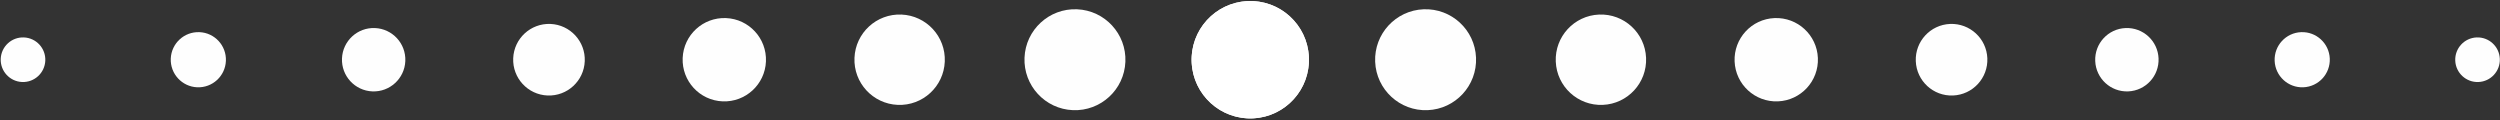 <?xml version="1.0" encoding="UTF-8" standalone="no"?><svg xmlns="http://www.w3.org/2000/svg" xmlns:xlink="http://www.w3.org/1999/xlink" fill="#ffffff" height="21.9" preserveAspectRatio="xMidYMid meet" version="1" viewBox="1051.8 757.1 456.3 21.9" width="456.3" zoomAndPan="magnify"><rect x="1051.8" y="757.1" width="456.3" height="21.9" fill="#333333" stroke="none"/><g fill-opacity="0.996"><g id="change1_12"><path d="M1290.704,768.436L1290.704,768.436L1290.704,768.436C1290.464,774.348,1285.476,778.945,1279.564,778.705C1273.653,778.464,1269.055,773.476,1269.296,767.565L1269.296,767.565L1269.296,767.564C1269.536,761.653,1274.524,757.055,1280.436,757.296C1286.348,757.536,1290.945,762.524,1290.704,768.436 Z"/></g><g id="change1_6"><path d="M1269.296,768.436L1269.296,768.436L1269.296,768.436C1269.536,774.348,1274.524,778.945,1280.436,778.705C1286.347,778.464,1290.945,773.476,1290.704,767.565L1290.704,767.565L1290.704,767.564C1290.464,761.653,1285.476,757.055,1279.564,757.296C1273.652,757.536,1269.055,762.524,1269.296,768.436 Z"/></g><g id="change1_3"><path d="M1257.206,768.375L1257.206,768.375L1257.206,768.375C1256.999,773.459,1252.709,777.413,1247.625,777.206C1242.541,776.999,1238.587,772.71,1238.794,767.626L1238.794,767.626L1238.794,767.625C1239.001,762.541,1243.291,758.587,1248.375,758.794C1253.459,759.001,1257.413,763.29,1257.206,768.375 Z"/></g><g id="change1_9"><path d="M1302.794,768.375L1302.794,768.375L1302.794,768.375C1303.001,773.459,1307.291,777.413,1312.375,777.206C1317.459,776.999,1321.413,772.71,1321.206,767.626L1321.206,767.626L1321.206,767.625C1320.999,762.541,1316.709,758.587,1311.625,758.794C1306.541,759.001,1302.587,763.29,1302.794,768.375 Z"/></g><g id="change1_7"><path d="M1224.242,768.335L1224.242,768.335L1224.242,768.336C1224.057,772.888,1220.217,776.428,1215.665,776.243C1211.112,776.057,1207.572,772.217,1207.758,767.665L1207.758,767.665L1207.758,767.664C1207.943,763.112,1211.783,759.572,1216.335,759.758C1220.888,759.943,1224.428,763.783,1224.242,768.335 Z"/></g><g id="change1_16"><path d="M1335.758,768.335L1335.758,768.335L1335.758,768.336C1335.943,772.888,1339.783,776.428,1344.335,776.243C1348.888,776.057,1352.428,772.217,1352.242,767.665L1352.242,767.665L1352.242,767.664C1352.057,763.112,1348.217,759.572,1343.665,759.758C1339.112,759.943,1335.572,763.783,1335.758,768.335 Z"/></g><g id="change1_4"><path d="M1191.6,768.309L1191.6,768.309L1191.6,768.31C1191.429,772.507,1187.888,775.771,1183.691,775.6C1179.493,775.429,1176.229,771.888,1176.4,767.691L1176.4,767.691L1176.4,767.691C1176.571,763.493,1180.112,760.229,1184.309,760.4C1188.507,760.571,1191.771,764.112,1191.6,768.309 Z"/></g><g id="change1_2"><path d="M1368.4,768.309L1368.4,768.309L1368.4,768.31C1368.571,772.507,1372.112,775.771,1376.309,775.6C1380.507,775.429,1383.771,771.888,1383.6,767.691L1383.6,767.691L1383.6,767.691C1383.429,763.493,1379.888,760.229,1375.691,760.4C1371.493,760.571,1368.229,764.112,1368.4,768.309 Z"/></g><g id="change1_15"><path d="M1158.53,768.266L1158.53,768.266L1158.53,768.266C1158.383,771.872,1155.341,774.677,1151.734,774.53C1148.128,774.383,1145.324,771.341,1145.47,767.735L1145.47,767.735L1145.47,767.734C1145.617,764.128,1148.659,761.324,1152.266,761.47C1155.872,761.617,1158.676,764.66,1158.53,768.266 Z"/></g><g id="change1_8"><path d="M1401.47,768.266L1401.47,768.266L1401.47,768.266C1401.617,771.872,1404.659,774.677,1408.266,774.53C1411.872,774.383,1414.676,771.341,1414.53,767.735L1414.53,767.735L1414.53,767.734C1414.383,764.128,1411.341,761.324,1407.734,761.47C1404.128,761.617,1401.324,764.66,1401.47,768.266 Z"/></g><g id="change1_1"><path d="M1125.78,768.235L1125.78,768.235L1125.78,768.236C1125.65,771.428,1122.957,773.91,1119.765,773.781C1116.572,773.651,1114.09,770.957,1114.22,767.765L1114.22,767.765L1114.22,767.765C1114.35,764.572,1117.043,762.09,1120.235,762.22C1123.428,762.35,1125.91,765.043,1125.78,768.235 Z"/></g><g id="change1_5"><path d="M1434.22,768.235L1434.22,768.235L1434.22,768.236C1434.35,771.428,1437.043,773.91,1440.235,773.781C1443.428,773.651,1445.91,770.957,1445.78,767.765L1445.78,767.765L1445.78,767.765C1445.65,764.572,1442.957,762.09,1439.765,762.22C1436.572,762.35,1434.09,765.043,1434.22,768.235 Z"/></g><g id="change1_13"><path d="M1093.031,768.205L1093.031,768.205L1093.031,768.205C1092.918,770.984,1090.574,773.144,1087.795,773.031C1085.017,772.918,1082.856,770.574,1082.969,767.796L1082.969,767.796L1082.969,767.795C1083.082,765.017,1085.426,762.856,1088.205,762.969C1090.983,763.082,1093.144,765.426,1093.031,768.205 Z"/></g><g id="change1_11"><path d="M1466.969,768.205L1466.969,768.205L1466.969,768.205C1467.082,770.984,1469.426,773.144,1472.205,773.031C1474.983,772.918,1477.144,770.574,1477.031,767.796L1477.031,767.796L1477.031,767.795C1476.918,765.017,1474.574,762.856,1471.795,762.969C1469.017,763.082,1466.856,765.426,1466.969,768.205 Z"/></g><g id="change1_10"><path d="M1060.068,768.165L1060.068,768.165L1060.068,768.166C1059.976,770.412,1058.081,772.159,1055.834,772.068C1053.588,771.977,1051.841,770.081,1051.932,767.835L1051.932,767.835L1051.932,767.834C1052.024,765.588,1053.919,763.841,1056.166,763.932C1058.412,764.024,1060.159,765.919,1060.068,768.165 Z"/></g><g id="change1_14"><path d="M1499.932,768.165L1499.932,768.165L1499.932,768.166C1500.024,770.412,1501.919,772.159,1504.166,772.068C1506.412,771.977,1508.159,770.081,1508.068,767.835L1508.068,767.835L1508.068,767.834C1507.976,765.588,1506.081,763.841,1503.834,763.932C1501.588,764.024,1499.841,765.919,1499.932,768.165 Z"/></g></g></svg>